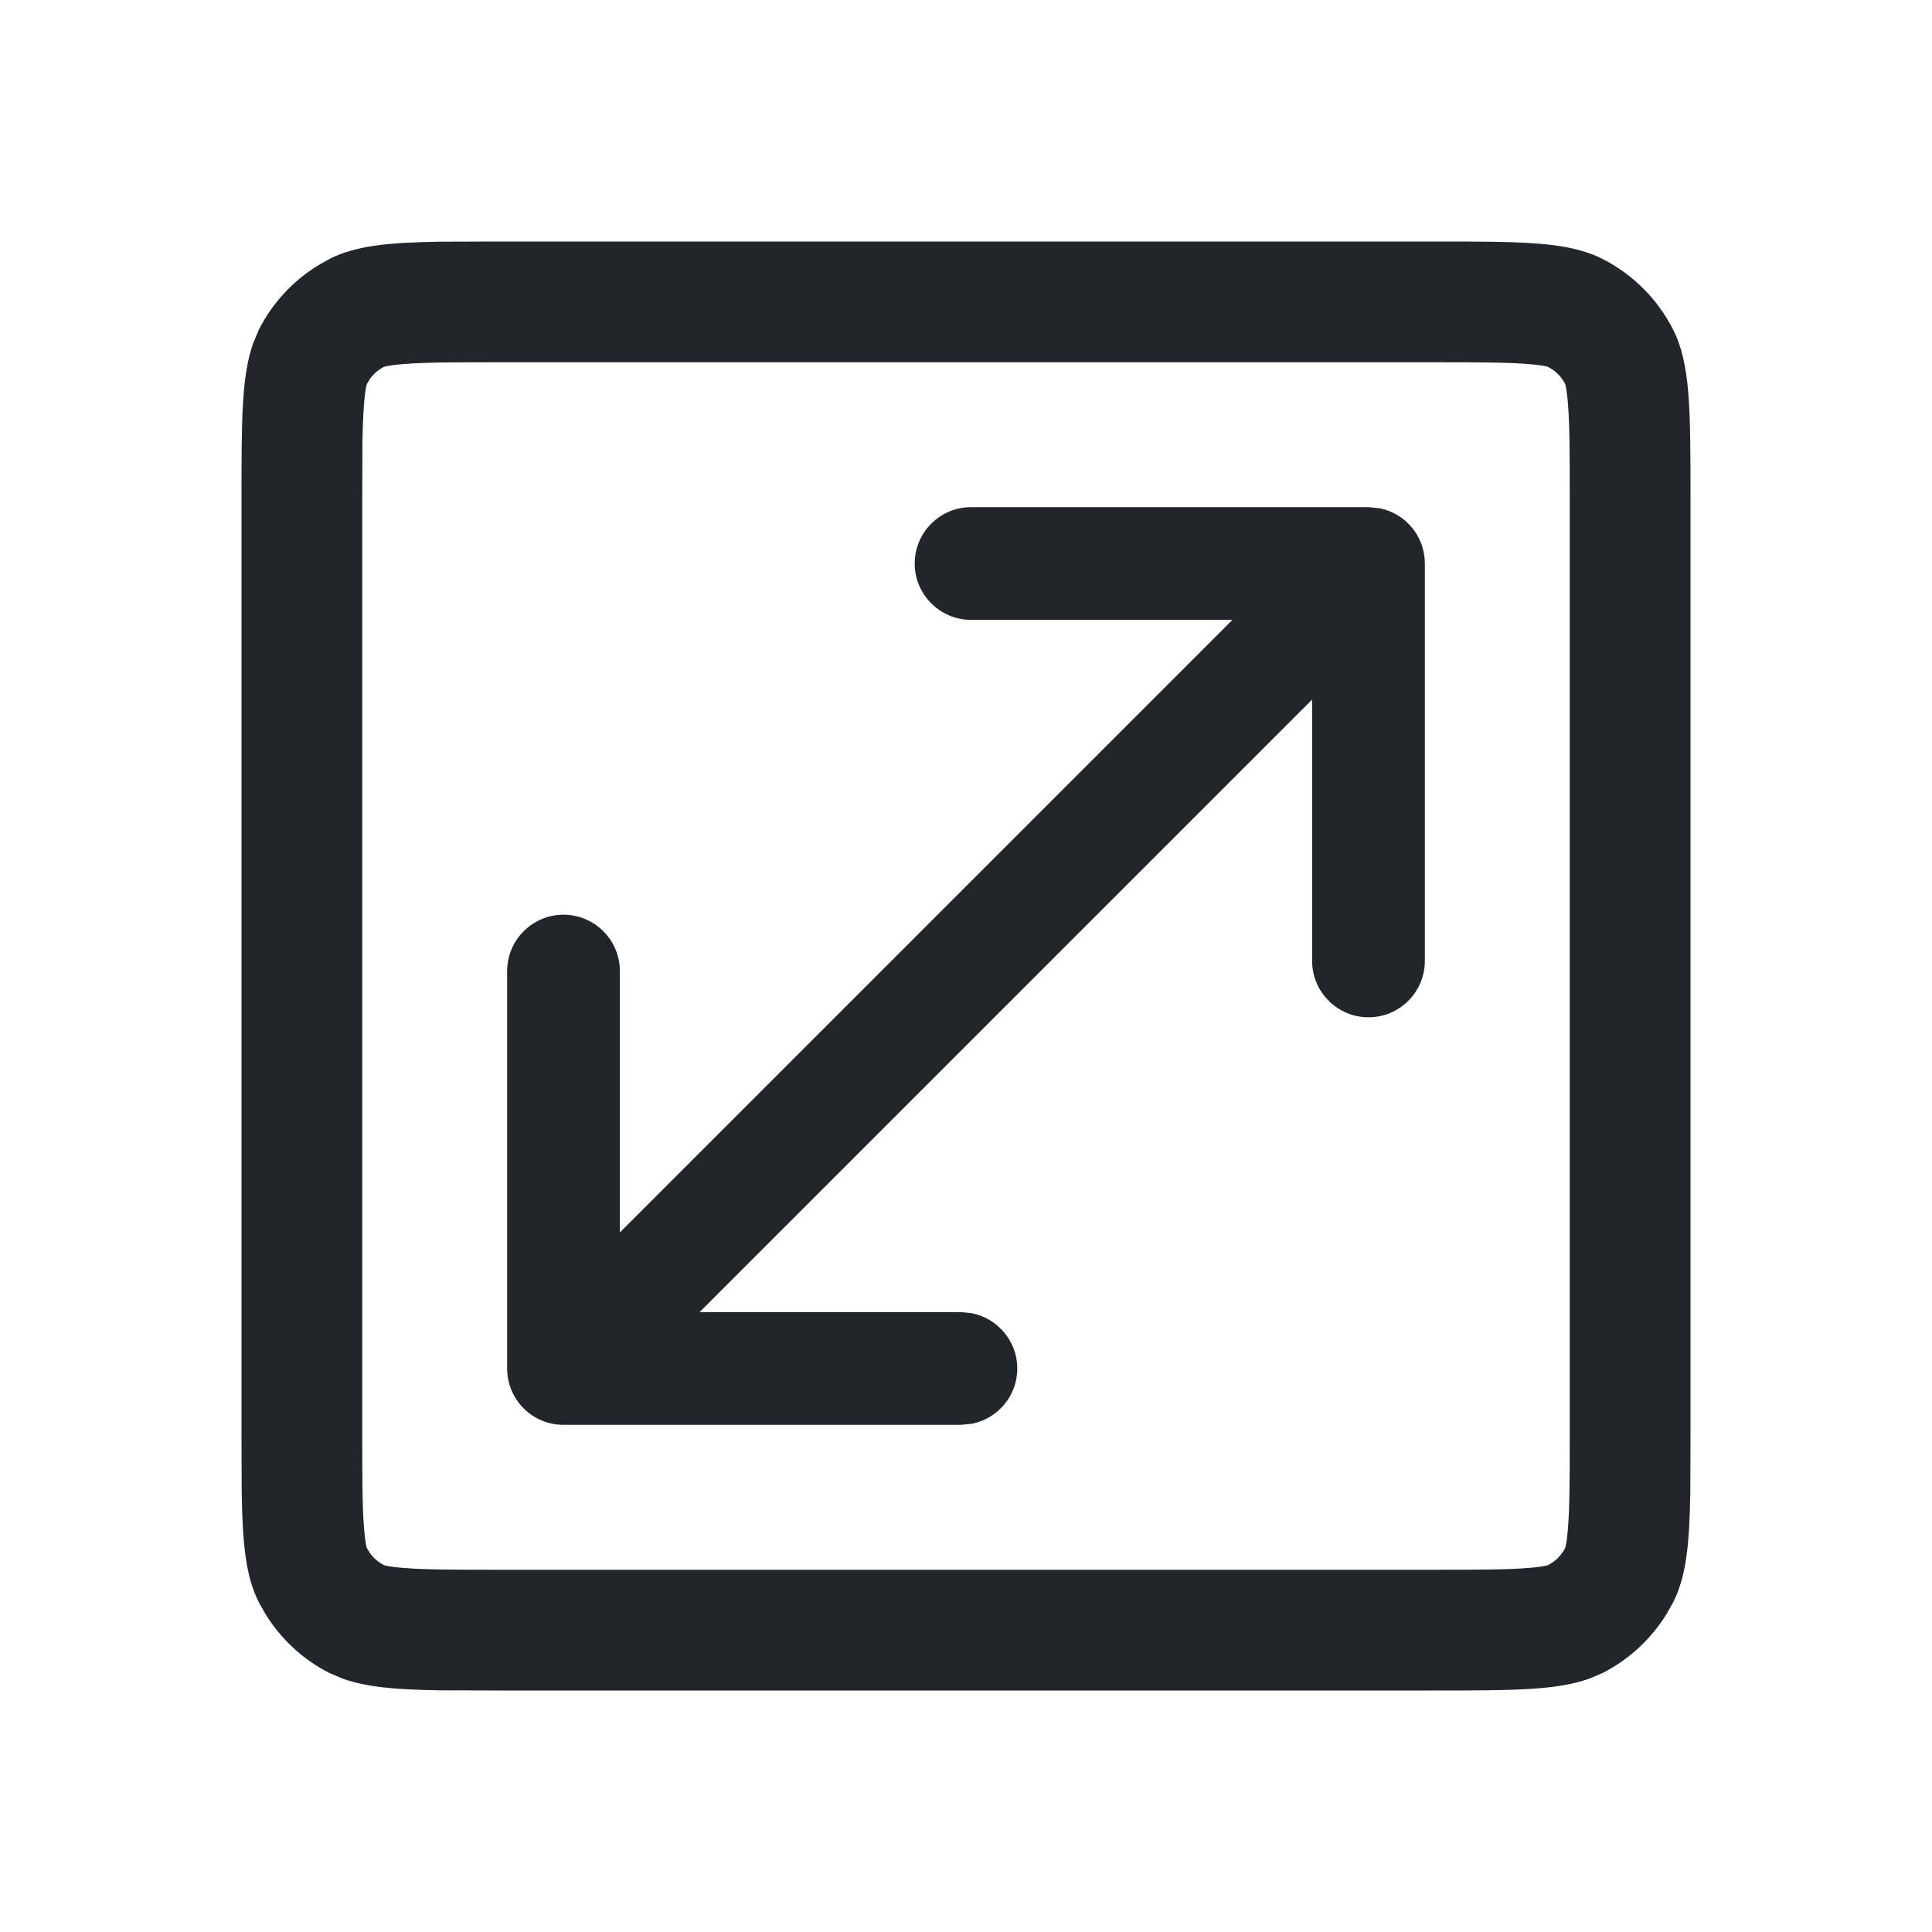 <svg width="20" height="20" viewBox="0 0 20 20" fill="none" xmlns="http://www.w3.org/2000/svg">
<path d="M14.284 5.262C14.55 5.316 14.75 5.551 14.75 5.833V9.947C14.75 10.269 14.489 10.531 14.167 10.531C13.845 10.531 13.583 10.269 13.583 9.947V7.242L7.242 13.583H9.947L10.064 13.595C10.33 13.65 10.531 13.885 10.531 14.167C10.531 14.449 10.33 14.684 10.064 14.738L9.947 14.75H5.833C5.511 14.75 5.25 14.489 5.25 14.167V10.053C5.25 9.731 5.511 9.469 5.833 9.469C6.155 9.469 6.417 9.731 6.417 10.053V12.758L12.758 6.417H10.053C9.731 6.417 9.469 6.155 9.469 5.833C9.469 5.511 9.731 5.25 10.053 5.25H14.167L14.284 5.262Z" fill="#222529"/>
<path fill-rule="evenodd" clip-rule="evenodd" d="M14.833 2.5C15.767 2.5 16.234 2.5 16.59 2.681C16.904 2.841 17.159 3.096 17.319 3.41C17.5 3.766 17.5 4.233 17.5 5.167V14.833L17.498 15.452C17.489 15.993 17.455 16.323 17.319 16.59L17.254 16.705C17.094 16.966 16.864 17.179 16.59 17.319L16.45 17.378C16.109 17.5 15.65 17.5 14.833 17.5H5.167L4.548 17.498C4.097 17.491 3.793 17.465 3.55 17.378L3.41 17.319C3.135 17.179 2.906 16.966 2.746 16.705L2.681 16.59C2.545 16.323 2.511 15.993 2.502 15.452L2.5 14.833V5.167C2.5 4.35 2.5 3.891 2.622 3.55L2.681 3.41C2.821 3.135 3.034 2.906 3.295 2.746L3.41 2.681C3.677 2.545 4.007 2.511 4.548 2.502L5.167 2.5H14.833ZM5.167 3.75C4.68 3.75 4.389 3.751 4.174 3.769C4.074 3.777 4.017 3.787 3.99 3.793L3.978 3.796C3.919 3.826 3.868 3.869 3.83 3.922L3.796 3.978C3.809 3.951 3.785 3.973 3.769 4.174C3.76 4.281 3.755 4.408 3.752 4.568L3.75 5.167V14.833C3.75 15.32 3.751 15.611 3.769 15.826C3.785 16.027 3.809 16.049 3.796 16.022L3.83 16.078C3.868 16.131 3.919 16.174 3.978 16.204L3.99 16.207C4.017 16.213 4.074 16.223 4.174 16.231C4.389 16.249 4.68 16.25 5.167 16.25H14.833C15.32 16.25 15.611 16.249 15.826 16.231C16.027 16.215 16.049 16.191 16.022 16.204L16.078 16.17C16.131 16.132 16.174 16.081 16.204 16.022L16.207 16.01C16.213 15.982 16.223 15.926 16.231 15.826C16.249 15.611 16.25 15.32 16.25 14.833V5.167C16.25 4.68 16.249 4.389 16.231 4.174C16.223 4.074 16.213 4.017 16.207 3.99L16.204 3.978C16.174 3.919 16.131 3.868 16.078 3.83L16.022 3.796C16.049 3.809 16.027 3.785 15.826 3.769C15.611 3.751 15.32 3.75 14.833 3.75H5.167Z" fill="#222529"/>
</svg>
